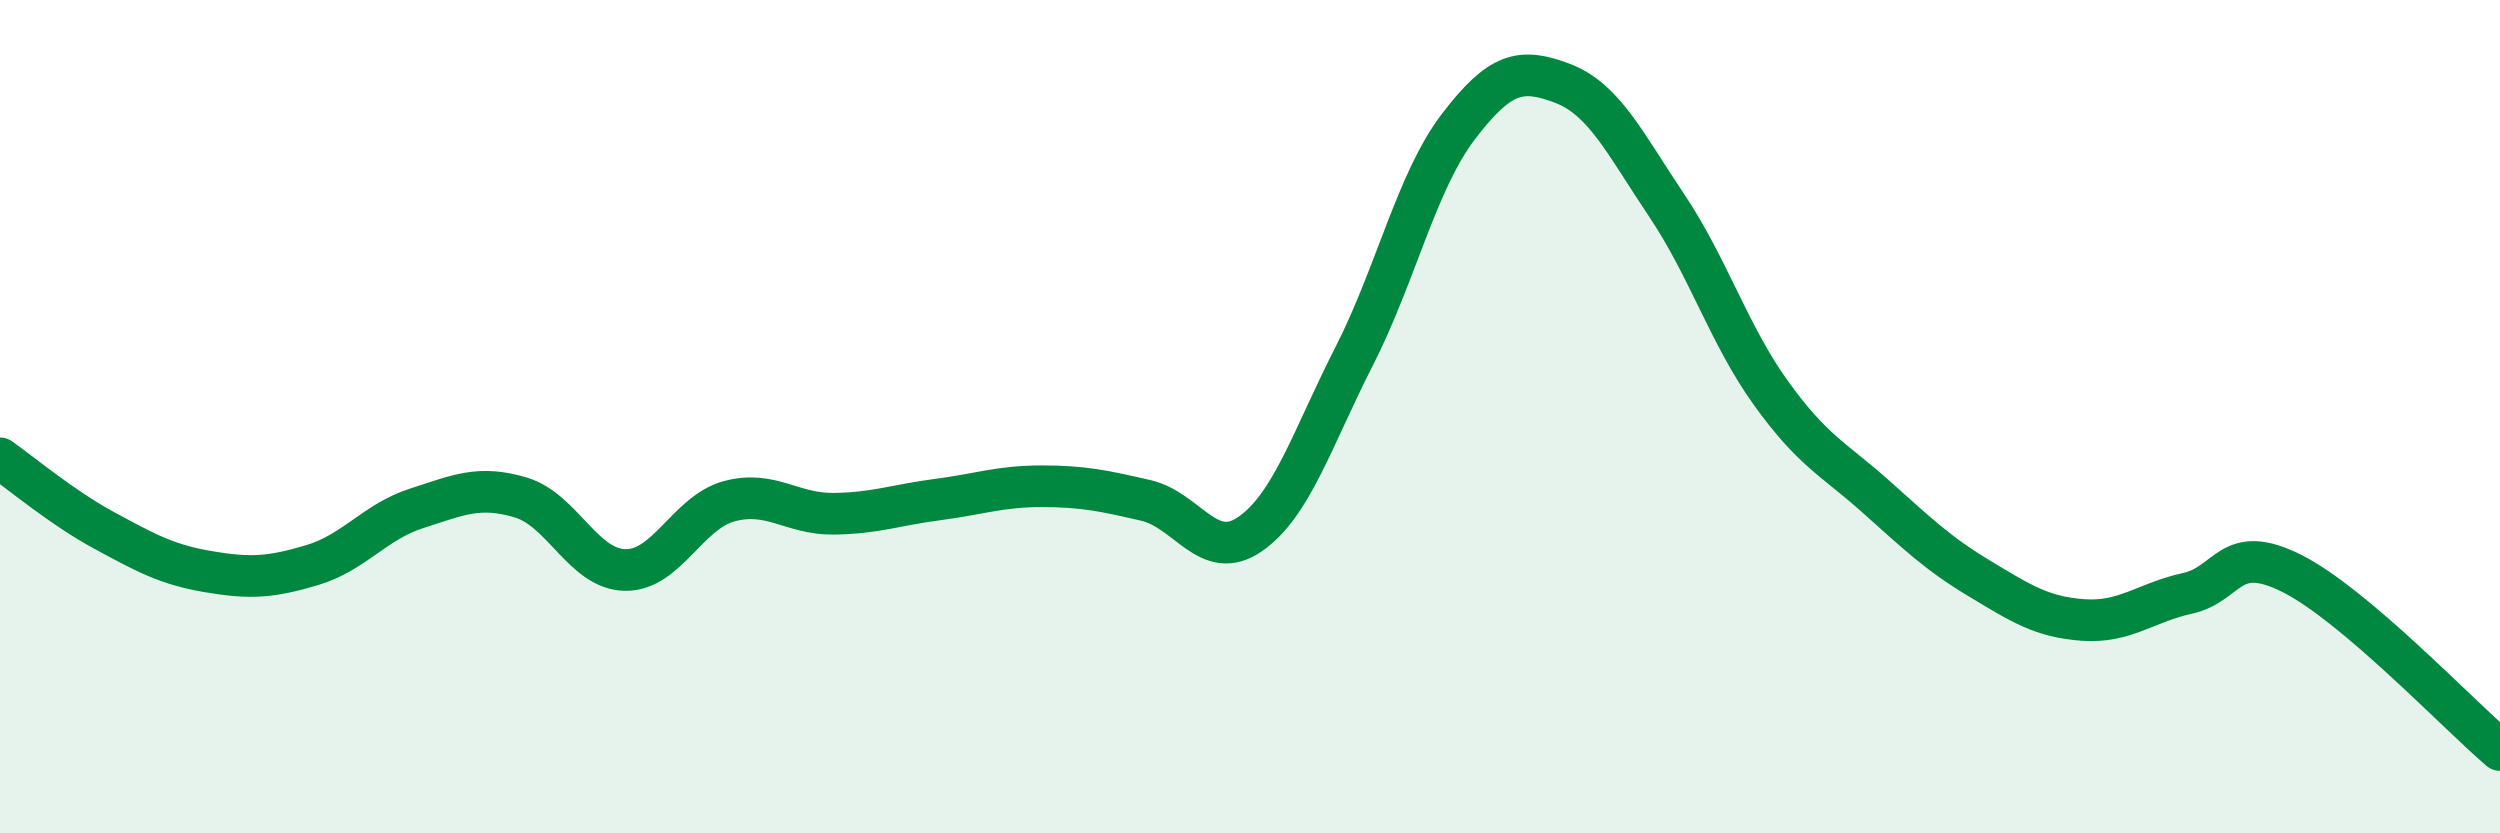 
    <svg width="60" height="20" viewBox="0 0 60 20" xmlns="http://www.w3.org/2000/svg">
      <path
        d="M 0,11 C 0.5,11.35 1.5,12.19 2.5,12.73 C 3.5,13.27 4,13.55 5,13.72 C 6,13.89 6.5,13.86 7.5,13.56 C 8.5,13.26 9,12.52 10,12.2 C 11,11.88 11.5,11.64 12.5,11.94 C 13.5,12.24 14,13.66 15,13.68 C 16,13.7 16.5,12.3 17.5,12.03 C 18.5,11.76 19,12.34 20,12.33 C 21,12.32 21.5,12.12 22.5,11.99 C 23.5,11.86 24,11.67 25,11.67 C 26,11.67 26.5,11.78 27.5,12.01 C 28.5,12.24 29,13.51 30,12.82 C 31,12.13 31.5,10.51 32.5,8.55 C 33.5,6.59 34,4.35 35,3.04 C 36,1.73 36.5,1.62 37.5,2 C 38.5,2.38 39,3.44 40,4.93 C 41,6.42 41.5,8.04 42.5,9.43 C 43.5,10.82 44,11.01 45,11.9 C 46,12.79 46.5,13.28 47.5,13.88 C 48.5,14.48 49,14.81 50,14.88 C 51,14.95 51.5,14.46 52.5,14.24 C 53.5,14.02 53.5,13.01 55,13.76 C 56.5,14.51 59,17.15 60,18L60 20L0 20Z"
        fill="#008740"
        opacity="0.1"
        stroke-linecap="round"
        stroke-linejoin="round"
      />
      <path
        d="M 0,11 C 0.5,11.35 1.5,12.19 2.5,12.73 C 3.5,13.27 4,13.55 5,13.72 C 6,13.89 6.5,13.86 7.5,13.56 C 8.5,13.26 9,12.52 10,12.2 C 11,11.88 11.5,11.64 12.5,11.94 C 13.5,12.24 14,13.66 15,13.68 C 16,13.7 16.5,12.3 17.5,12.03 C 18.5,11.76 19,12.34 20,12.33 C 21,12.32 21.5,12.12 22.5,11.99 C 23.5,11.86 24,11.67 25,11.67 C 26,11.67 26.5,11.78 27.5,12.01 C 28.5,12.24 29,13.51 30,12.82 C 31,12.13 31.5,10.51 32.5,8.55 C 33.5,6.59 34,4.35 35,3.04 C 36,1.73 36.5,1.62 37.5,2 C 38.5,2.38 39,3.44 40,4.93 C 41,6.42 41.5,8.04 42.5,9.43 C 43.5,10.82 44,11.01 45,11.9 C 46,12.79 46.5,13.28 47.5,13.88 C 48.5,14.48 49,14.81 50,14.88 C 51,14.95 51.5,14.46 52.5,14.24 C 53.5,14.02 53.5,13.01 55,13.76 C 56.5,14.51 59,17.15 60,18"
        stroke="#008740"
        stroke-width="1"
        fill="none"
        stroke-linecap="round"
        stroke-linejoin="round"
      />
    </svg>
  